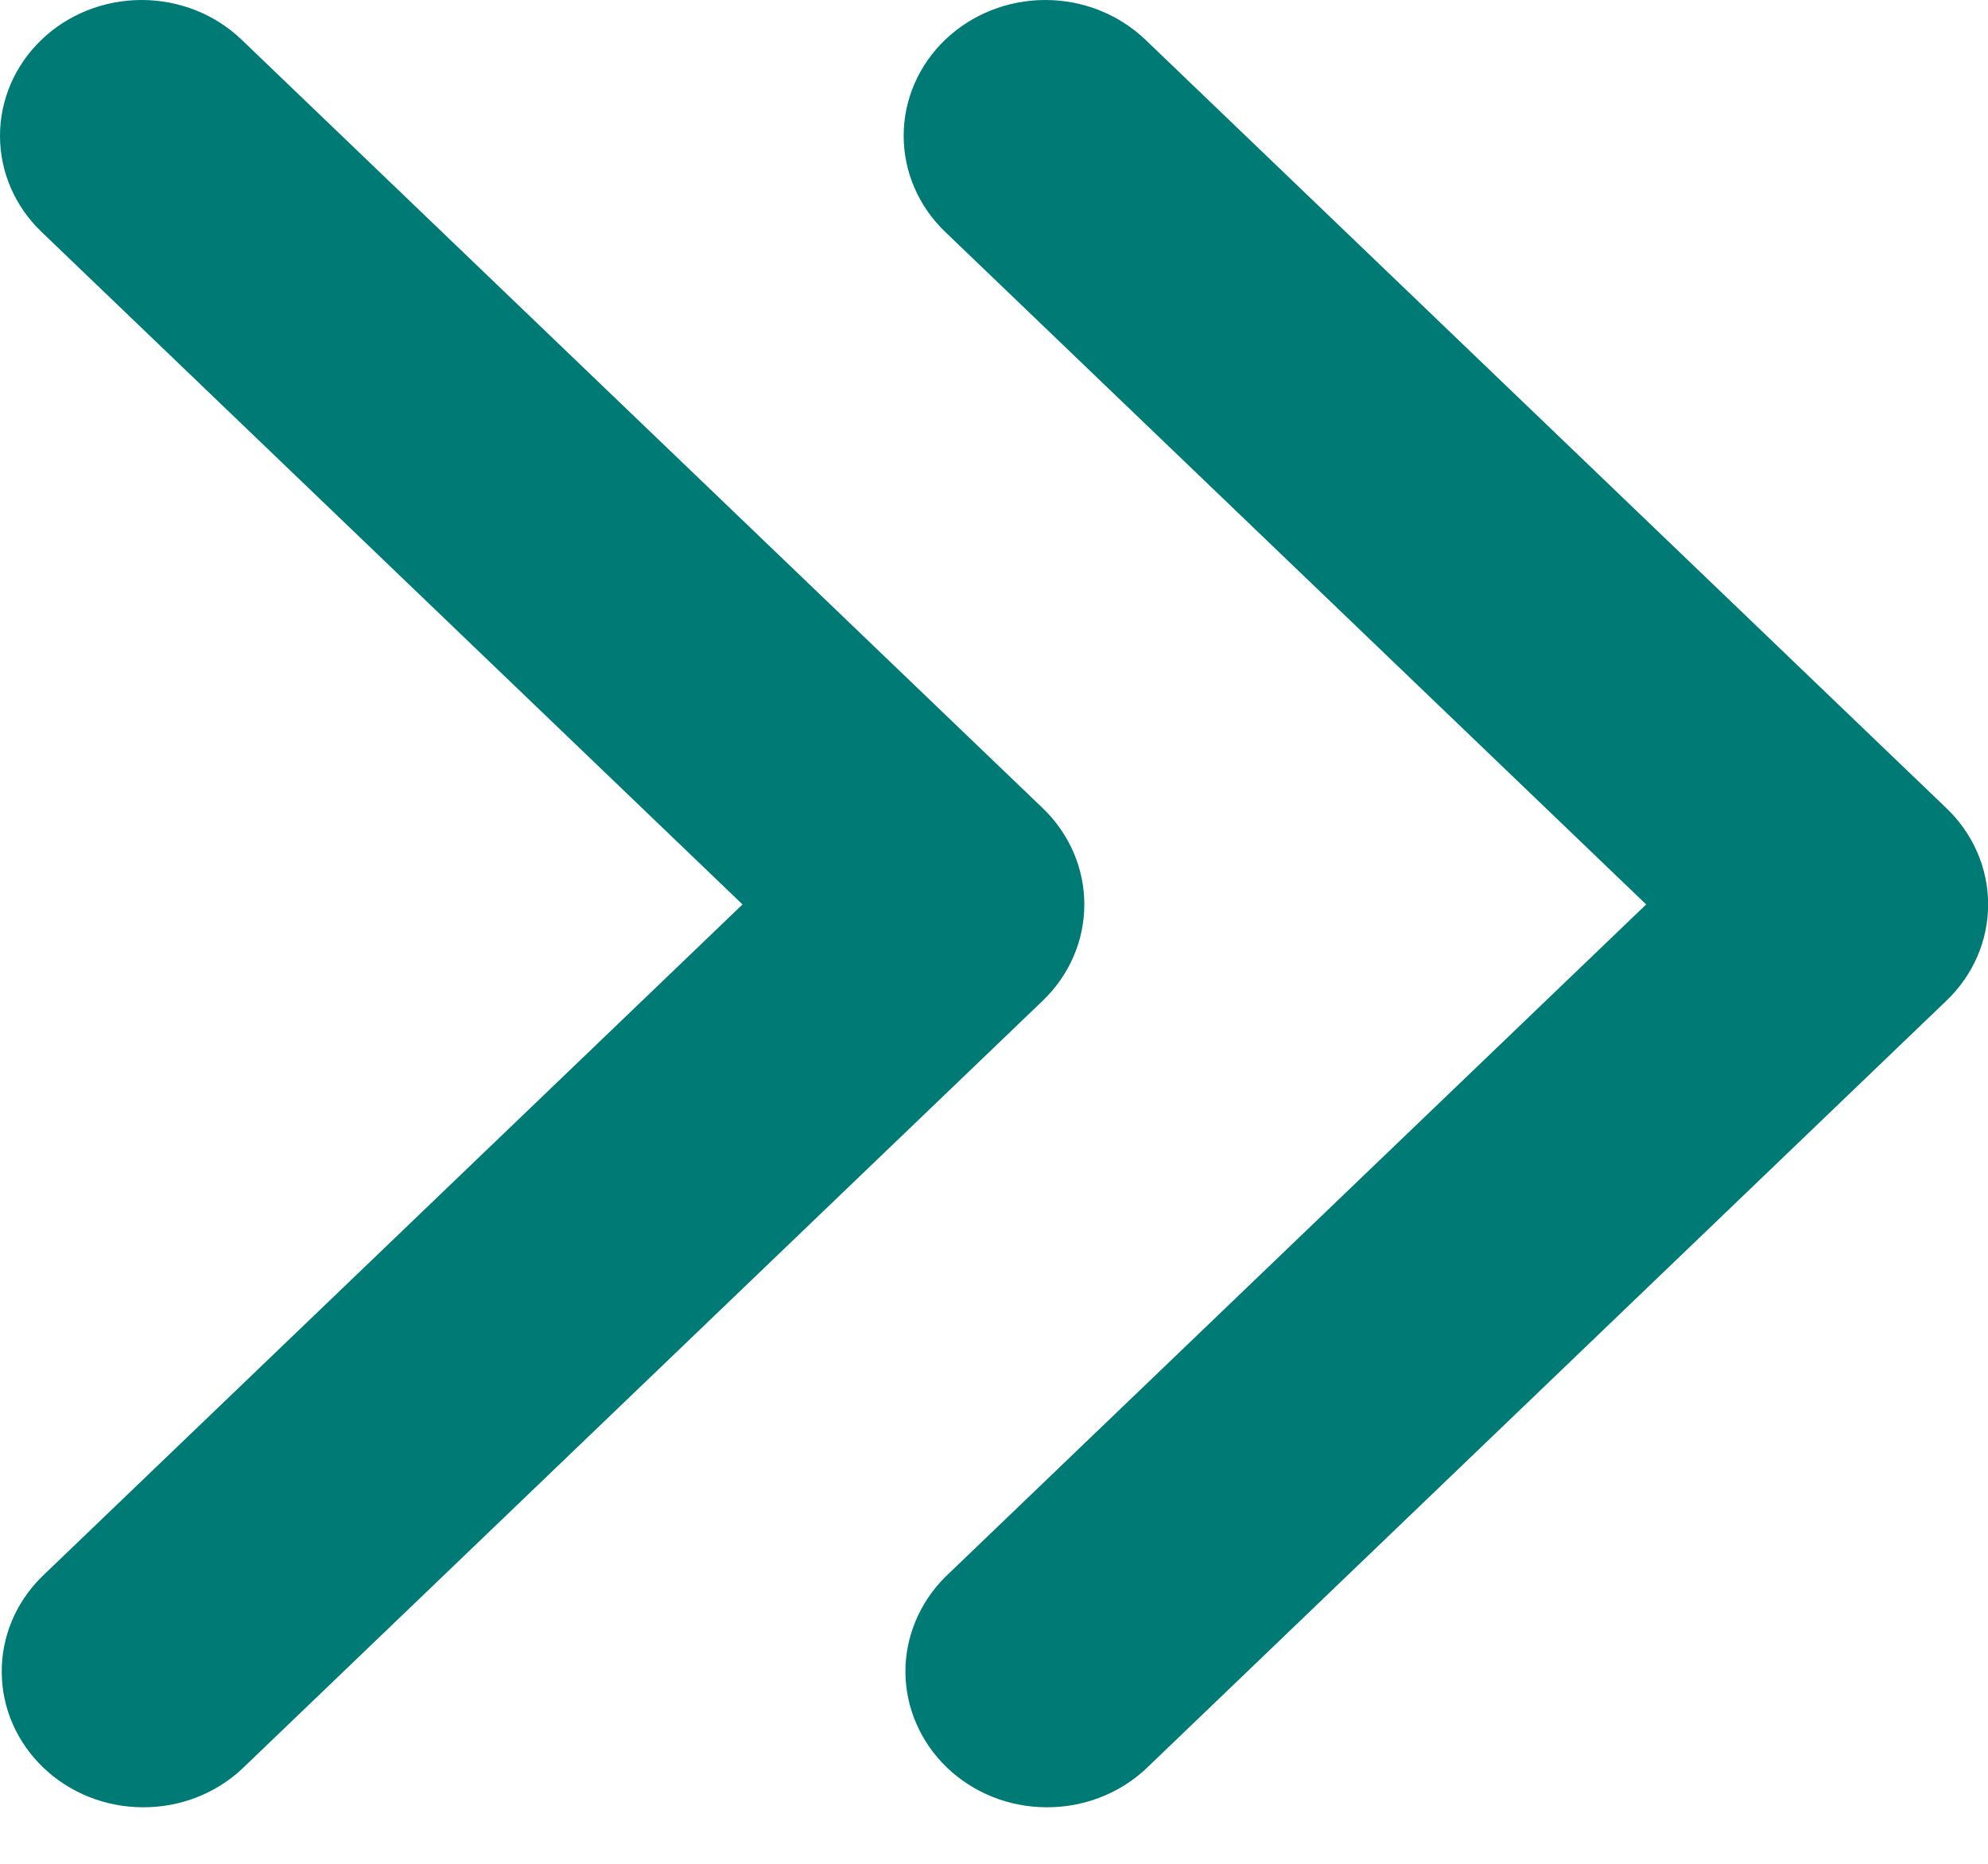 <svg width="16" height="15" viewBox="0 0 16 15" fill="none" xmlns="http://www.w3.org/2000/svg">
<path d="M7.607 0.32C7.393 0.525 7.273 0.803 7.273 1.093C7.273 1.383 7.393 1.661 7.607 1.866L13.249 7.279L7.607 12.692C7.4 12.899 7.285 13.175 7.287 13.461C7.29 13.748 7.41 14.022 7.621 14.225C7.832 14.428 8.118 14.543 8.417 14.545C8.716 14.548 9.004 14.438 9.219 14.239L15.667 8.052C15.881 7.847 16.001 7.569 16.001 7.279C16.001 6.989 15.881 6.711 15.667 6.506L9.219 0.32C9.005 0.115 8.715 0 8.413 0C8.111 0 7.821 0.115 7.607 0.32Z" fill="#007A74"/>
<path d="M0.334 0.32C0.12 0.525 0 0.803 0 1.093C0 1.383 0.12 1.661 0.334 1.866L5.976 7.279L0.334 12.692C0.126 12.899 0.011 13.175 0.014 13.461C0.016 13.748 0.136 14.022 0.348 14.225C0.559 14.428 0.845 14.543 1.144 14.545C1.443 14.548 1.73 14.438 1.945 14.239L8.394 8.052C8.607 7.847 8.727 7.569 8.727 7.279C8.727 6.989 8.607 6.711 8.394 6.506L1.945 0.32C1.732 0.115 1.442 0 1.14 0C0.837 0 0.547 0.115 0.334 0.32Z" fill="#007A74"/>
</svg>
